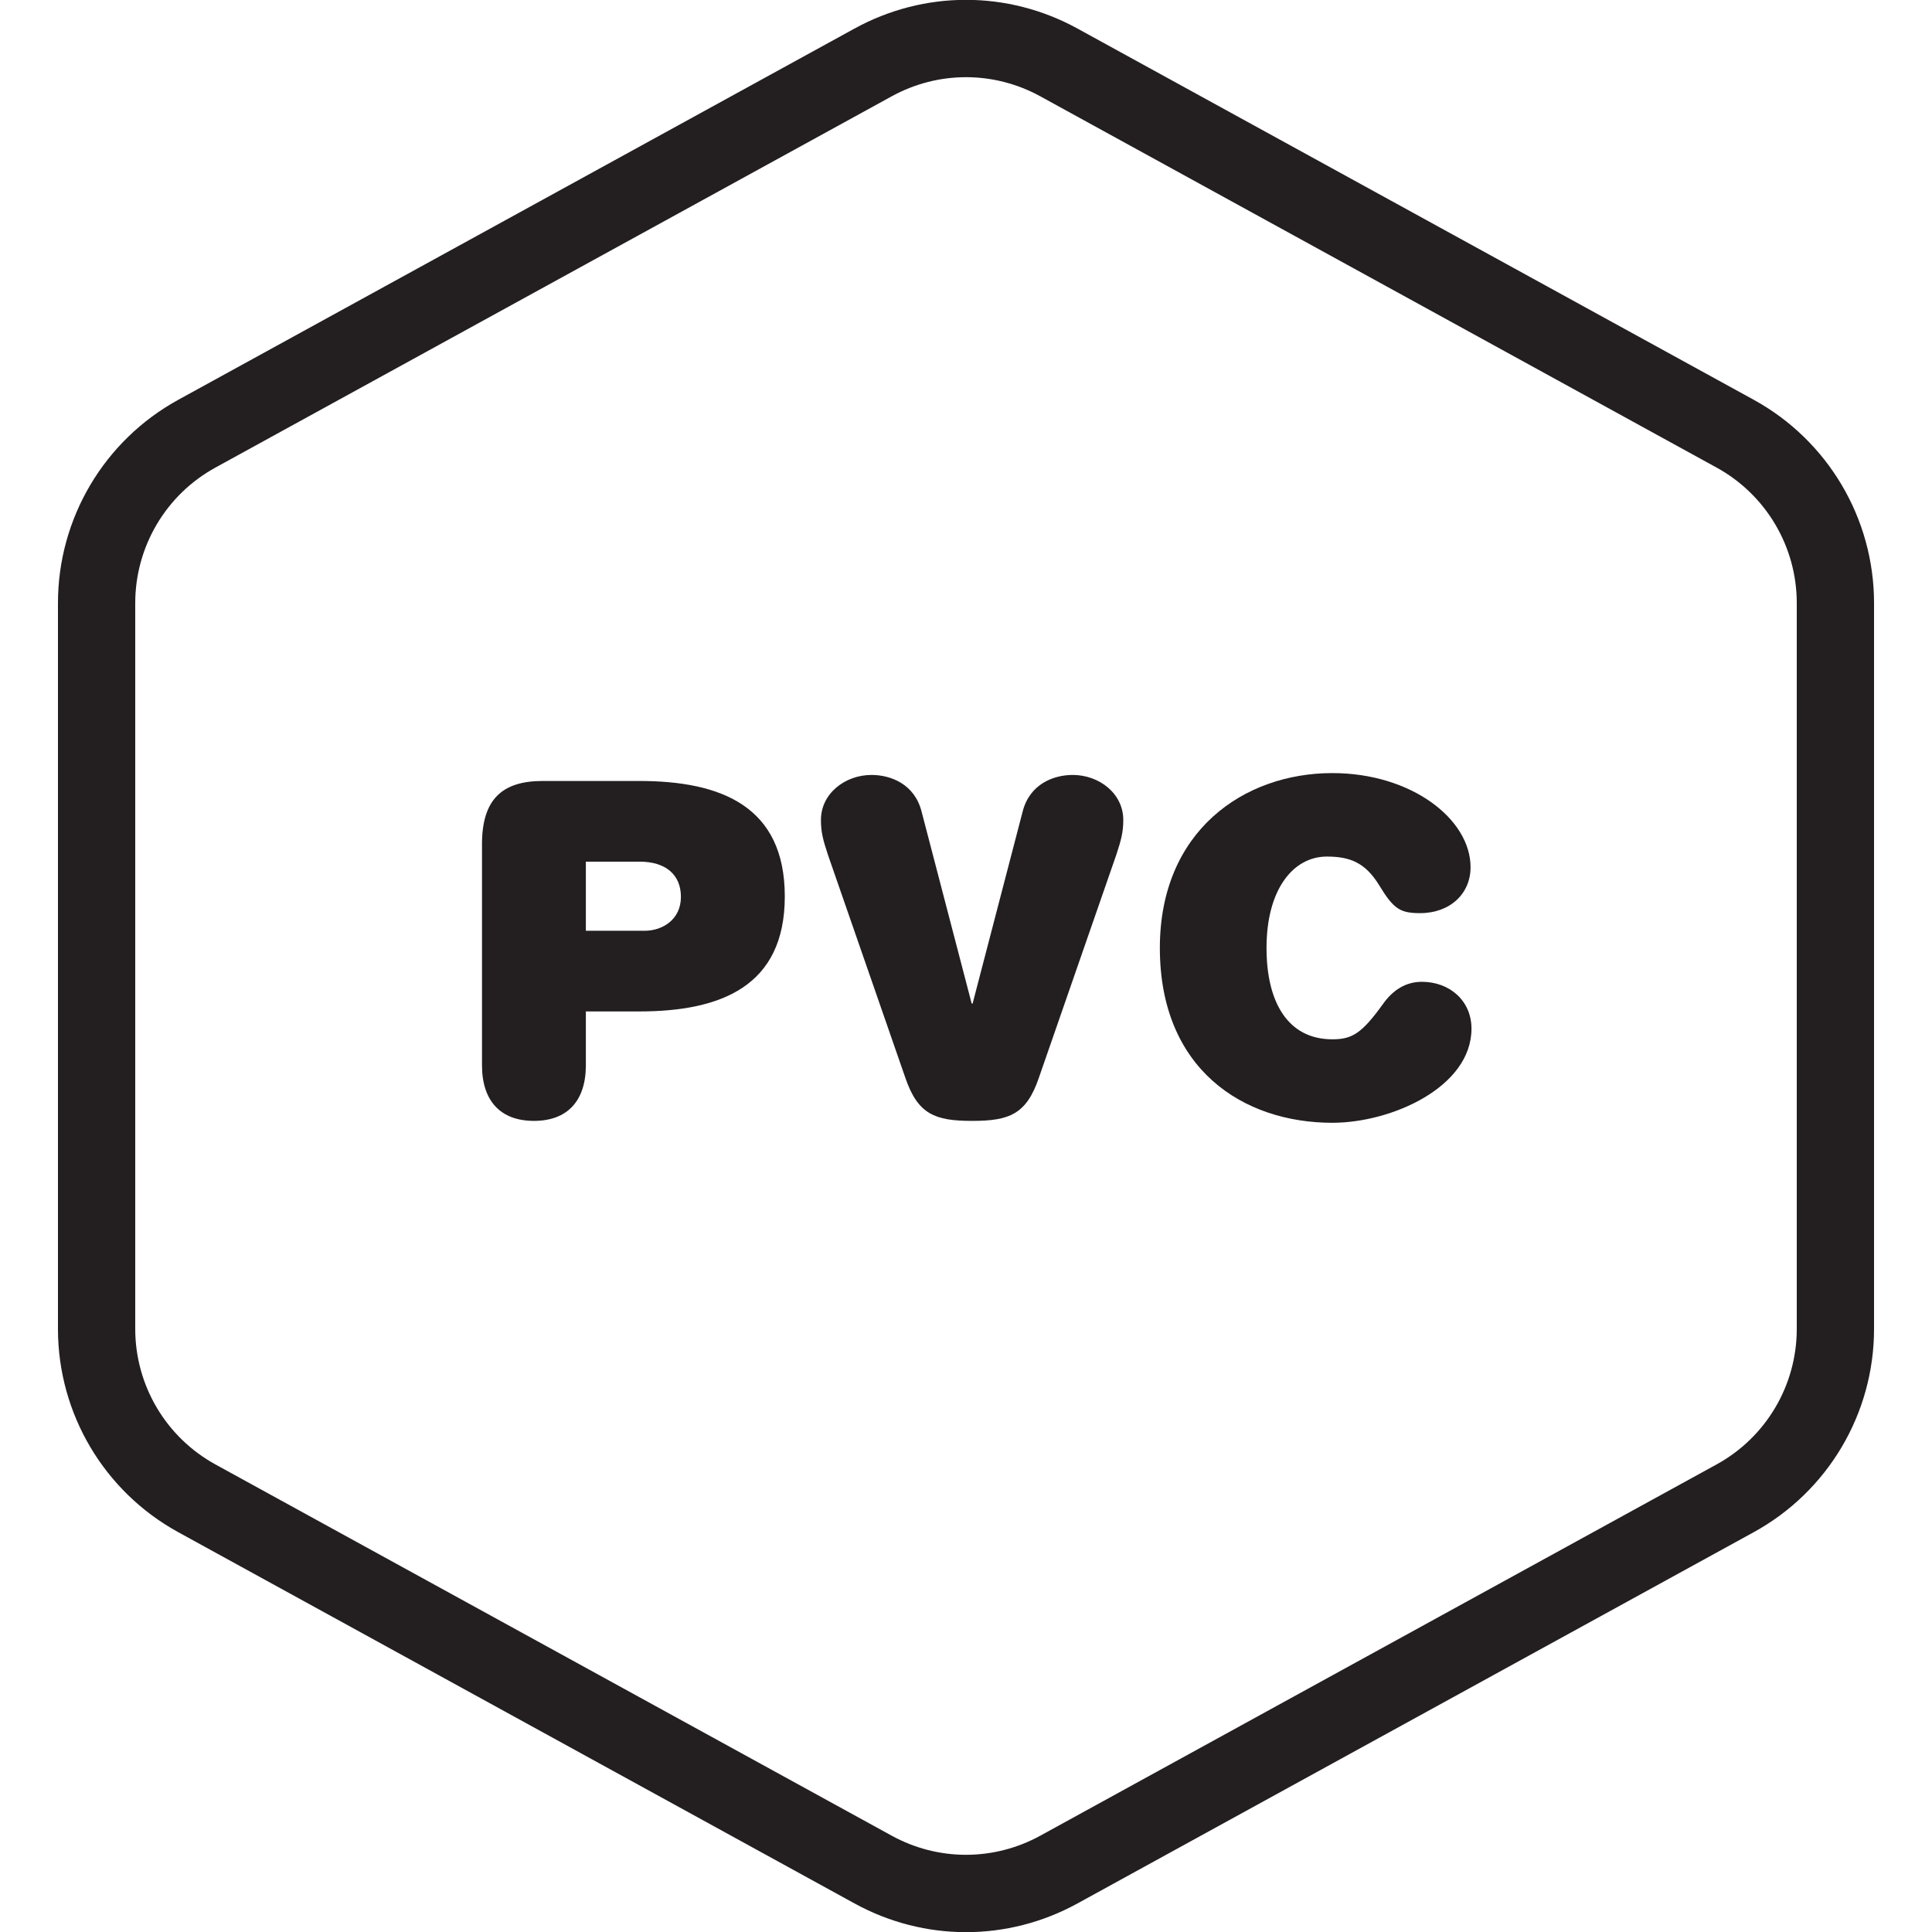 <?xml version="1.0" encoding="utf-8"?>
<!-- Generator: Adobe Illustrator 25.4.1, SVG Export Plug-In . SVG Version: 6.00 Build 0)  -->
<svg version="1.1" id="Layer_1" xmlns="http://www.w3.org/2000/svg" xmlns:xlink="http://www.w3.org/1999/xlink" x="0px" y="0px"
	 viewBox="0 0 100 100" enable-background="new 0 0 100 100" xml:space="preserve">
<g>
	<path fill="#231F20" d="M90.775,20.694L55.774,1.48c-3.615-1.984-7.932-1.984-11.549,0l-35,19.215C5.385,22.803,3,26.834,3,31.214
		v37.572c0,4.381,2.385,8.411,6.225,10.519l35,19.214c1.808,0.993,3.792,1.489,5.775,1.489c1.983,0,3.967-0.496,5.775-1.489
		l34.999-19.214C94.614,77.197,97,73.167,97,68.786V31.214C97,26.834,94.614,22.803,90.775,20.694z M93,68.786
		c0,2.921-1.59,5.608-4.151,7.013l-35,19.214c-2.41,1.322-5.289,1.322-7.699,0l-35-19.214C8.59,74.393,7,71.707,7,68.786V31.214
		c0-2.92,1.59-5.607,4.149-7.012l35-19.214C47.355,4.326,48.678,3.995,50,3.995s2.645,0.331,3.85,0.992l35,19.214
		c2.56,1.406,4.15,4.093,4.15,7.013V68.786z"/>
	<path fill="#231F20" d="M33.084,40.423h-4.993c-2.136,0-3.144,0.984-3.144,3.288h0.001v11.425c0,1.849,0.96,2.881,2.688,2.881
		c1.728,0,2.688-1.032,2.688-2.881v-2.784h2.76c4.225,0,7.537-1.296,7.537-5.953C40.621,41.719,37.308,40.423,33.084,40.423z
		 M33.372,48.176h-3.048v-3.577h2.784c1.344,0,2.136,0.672,2.136,1.825C35.244,47.6,34.284,48.176,33.372,48.176z"/>
	<path fill="#231F20" d="M55.525,40.111c-1.009,0-2.233,0.48-2.593,1.896l-2.59,9.937h-0.048l-2.593-9.937
		c-0.36-1.416-1.584-1.896-2.592-1.896c-1.368,0-2.617,0.961-2.617,2.329c0,0.6,0.096,1.008,0.36,1.8l4.008,11.545
		c0.648,1.895,1.536,2.232,3.456,2.232c1.92,0,2.809-0.336,3.456-2.232l4.009-11.545c0.263-0.792,0.36-1.2,0.36-1.8
		C58.141,41.071,56.893,40.111,55.525,40.111z"/>
	<path fill="#231F20" d="M73.596,50.818c-0.817,0-1.489,0.408-2.016,1.152c-1.104,1.536-1.608,1.824-2.617,1.824
		c-2.304,0-3.408-1.92-3.408-4.729c0-3.048,1.392-4.729,3.121-4.729c1.199,0,1.992,0.312,2.712,1.488
		c0.744,1.223,1.08,1.44,2.112,1.44c1.559,0,2.616-1.008,2.616-2.376c0-2.497-3.072-4.873-7.153-4.873c-4.584,0-8.929,3-8.929,9.051
		c0,6.265,4.297,9.049,8.929,9.049c3.072,0,7.201-1.849,7.201-4.873C76.164,51.802,75.036,50.818,73.596,50.818z"/>
</g>
</svg>
